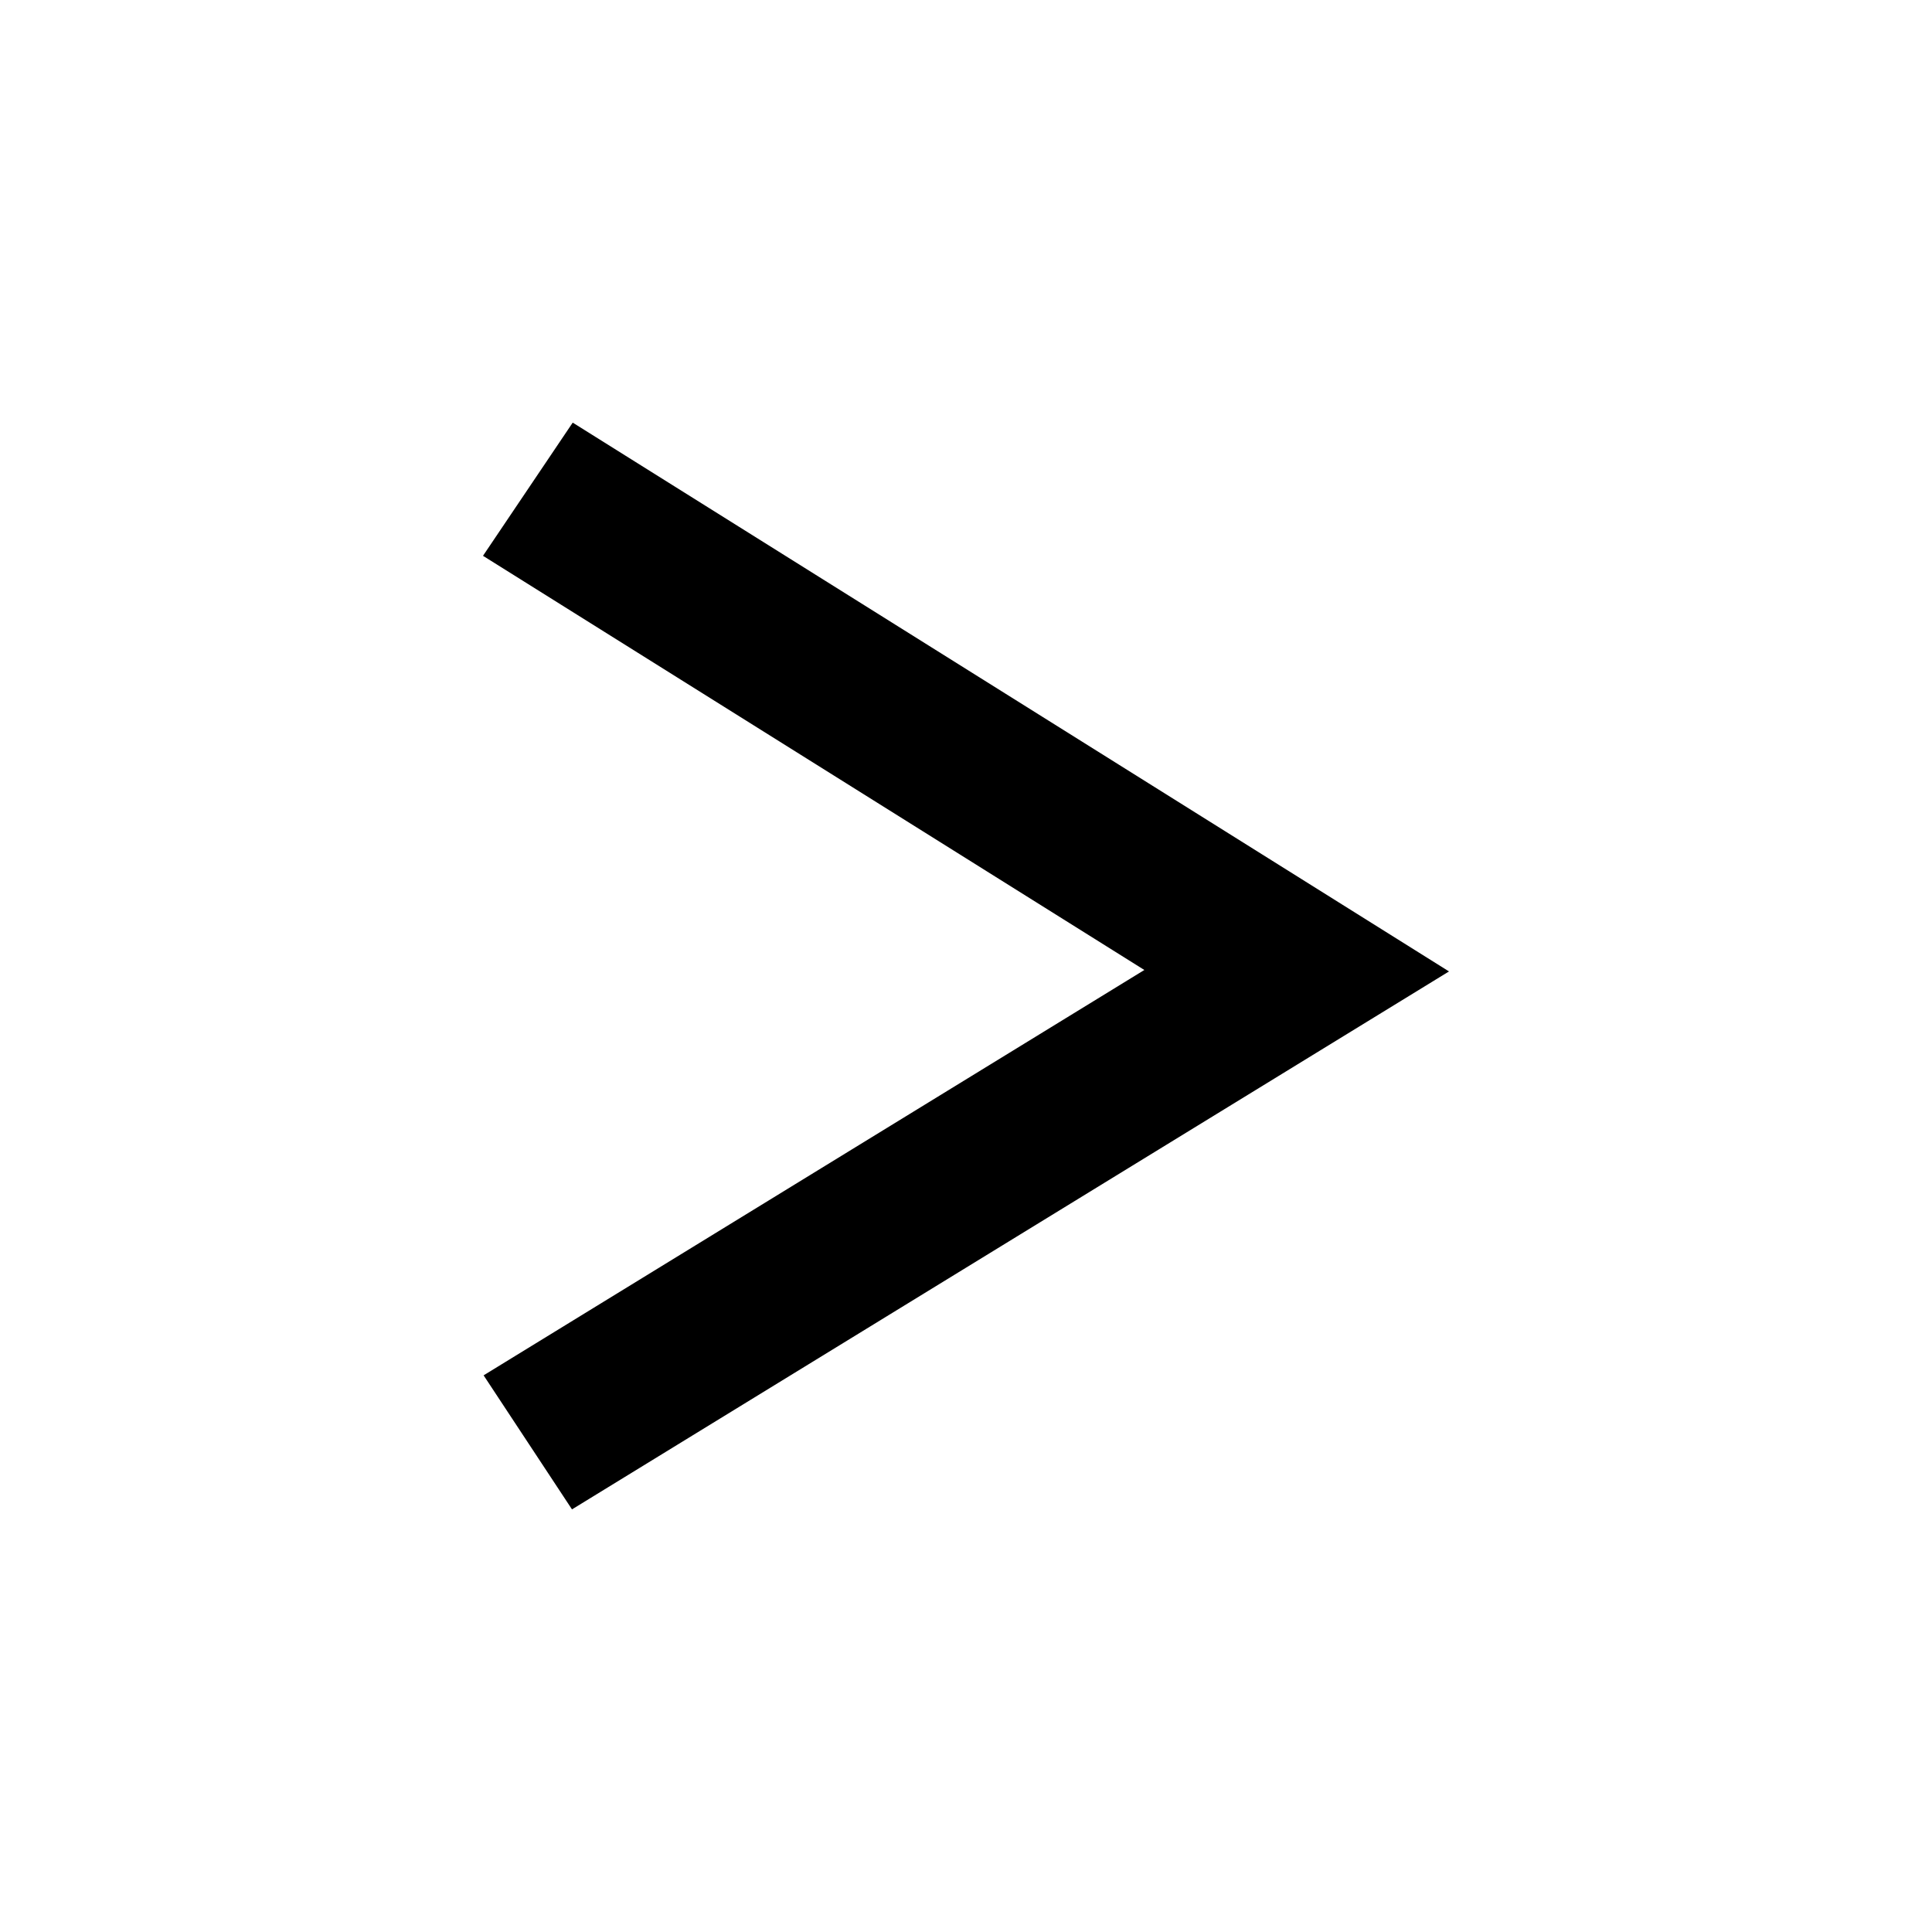 <?xml version="1.0" encoding="utf-8"?><!-- Скачано с сайта svg4.ru / Downloaded from svg4.ru -->
<svg fill="#000000" height="800px" width="800px" id="Layer_1" data-name="Layer 1"
    xmlns="http://www.w3.org/2000/svg" viewBox="0 0 16 16">
    <polygon class="cls-1" points="4.737 12.5 4.005 11.39 9.477 8.033 4 4.603 4.743 3.5 12 8.045 4.737 12.5"/>
</svg>